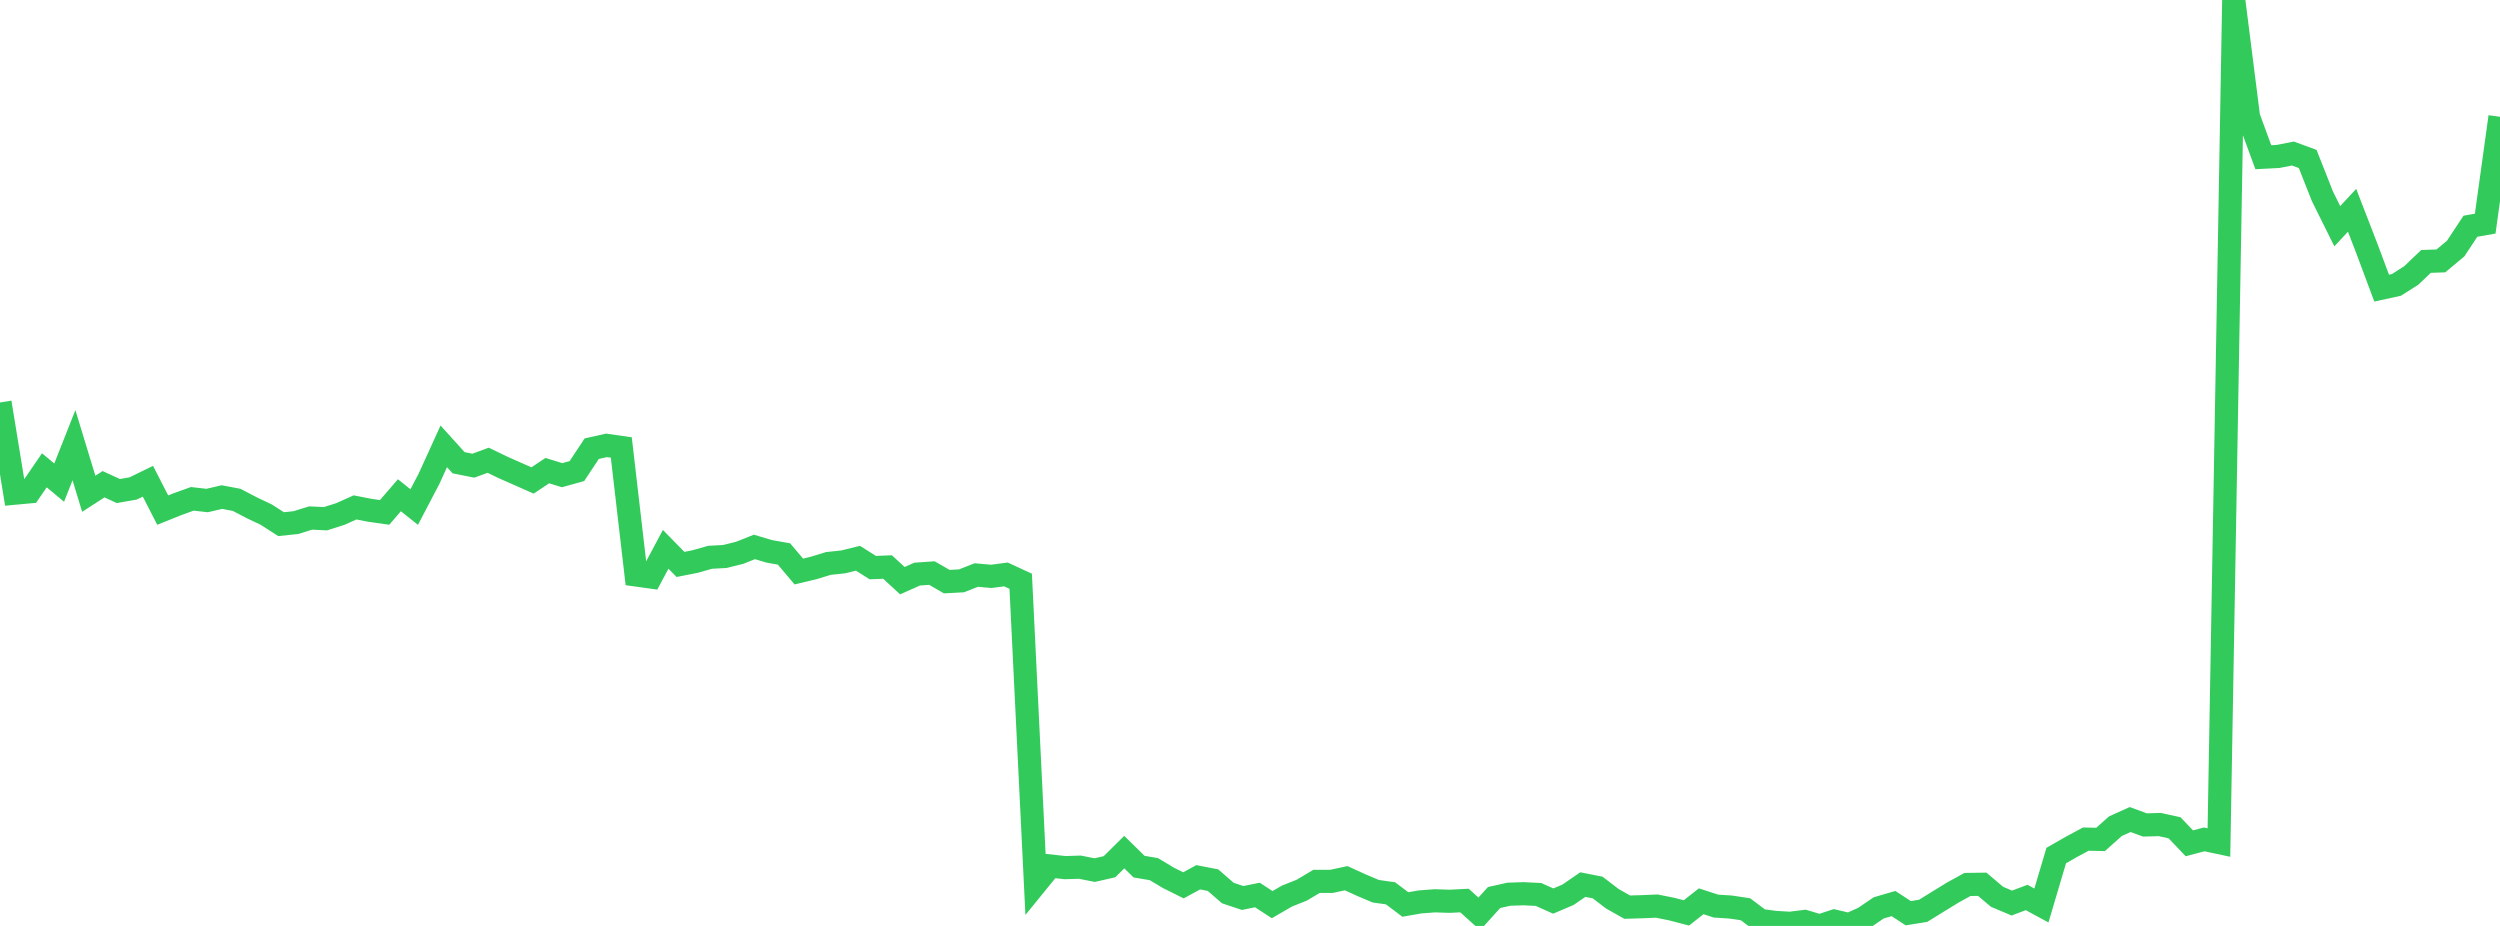 <?xml version="1.0" standalone="no"?>
<!DOCTYPE svg PUBLIC "-//W3C//DTD SVG 1.1//EN" "http://www.w3.org/Graphics/SVG/1.1/DTD/svg11.dtd">

<svg width="135" height="50" viewBox="0 0 135 50" preserveAspectRatio="none" 
  xmlns="http://www.w3.org/2000/svg"
  xmlns:xlink="http://www.w3.org/1999/xlink">


<polyline points="0.0, 21.734 0.799, 26.632 1.598, 26.558 2.396, 25.396 3.195, 26.062 3.994, 24.04 4.793, 26.664 5.592, 26.148 6.391, 26.516 7.189, 26.377 7.988, 25.987 8.787, 27.546 9.586, 27.224 10.385, 26.937 11.183, 27.028 11.982, 26.842 12.781, 26.993 13.58, 27.411 14.379, 27.791 15.178, 28.304 15.976, 28.22 16.775, 27.973 17.574, 28.011 18.373, 27.758 19.172, 27.4 19.97, 27.556 20.769, 27.67 21.568, 26.743 22.367, 27.381 23.166, 25.855 23.964, 24.103 24.763, 24.987 25.562, 25.147 26.361, 24.853 27.16, 25.239 27.959, 25.592 28.757, 25.945 29.556, 25.414 30.355, 25.66 31.154, 25.437 31.953, 24.229 32.751, 24.05 33.55, 24.164 34.349, 31.048 35.148, 31.159 35.947, 29.663 36.746, 30.479 37.544, 30.321 38.343, 30.094 39.142, 30.05 39.941, 29.852 40.74, 29.534 41.538, 29.773 42.337, 29.915 43.136, 30.862 43.935, 30.671 44.734, 30.427 45.533, 30.342 46.331, 30.146 47.13, 30.651 47.929, 30.619 48.728, 31.357 49.527, 31.001 50.325, 30.946 51.124, 31.408 51.923, 31.365 52.722, 31.051 53.521, 31.124 54.32, 31.02 55.118, 31.388 55.917, 47.748 56.716, 46.765 57.515, 46.852 58.314, 46.827 59.112, 46.986 59.911, 46.804 60.71, 46.014 61.509, 46.798 62.308, 46.933 63.107, 47.411 63.905, 47.808 64.704, 47.373 65.503, 47.528 66.302, 48.224 67.101, 48.491 67.899, 48.33 68.698, 48.851 69.497, 48.387 70.296, 48.069 71.095, 47.593 71.893, 47.595 72.692, 47.423 73.491, 47.787 74.29, 48.126 75.089, 48.239 75.888, 48.842 76.686, 48.703 77.485, 48.643 78.284, 48.669 79.083, 48.629 79.882, 49.35 80.68, 48.466 81.479, 48.287 82.278, 48.261 83.077, 48.301 83.876, 48.657 84.675, 48.316 85.473, 47.768 86.272, 47.925 87.071, 48.536 87.87, 48.986 88.669, 48.962 89.467, 48.929 90.266, 49.089 91.065, 49.297 91.864, 48.669 92.663, 48.929 93.462, 48.981 94.26, 49.101 95.059, 49.705 95.858, 49.81 96.657, 49.858 97.456, 49.759 98.254, 50.0 99.053, 49.739 99.852, 49.928 100.651, 49.569 101.45, 49.025 102.249, 48.792 103.047, 49.313 103.846, 49.185 104.645, 48.693 105.444, 48.202 106.243, 47.761 107.041, 47.75 107.84, 48.427 108.639, 48.765 109.438, 48.464 110.237, 48.896 111.036, 46.2 111.834, 45.743 112.633, 45.312 113.432, 45.329 114.231, 44.615 115.03, 44.255 115.828, 44.548 116.627, 44.525 117.426, 44.7 118.225, 45.539 119.024, 45.327 119.822, 45.497 120.621, 0.0 121.42, 6.312 122.219, 8.49 123.018, 8.448 123.817, 8.291 124.615, 8.584 125.414, 10.606 126.213, 12.215 127.012, 11.356 127.811, 13.421 128.609, 15.558 129.408, 15.384 130.207, 14.876 131.006, 14.116 131.805, 14.09 132.604, 13.425 133.402, 12.217 134.201, 12.076 135.0, 6.306" fill="none" stroke="#32ca5b" stroke-width="1.25"/>

</svg>